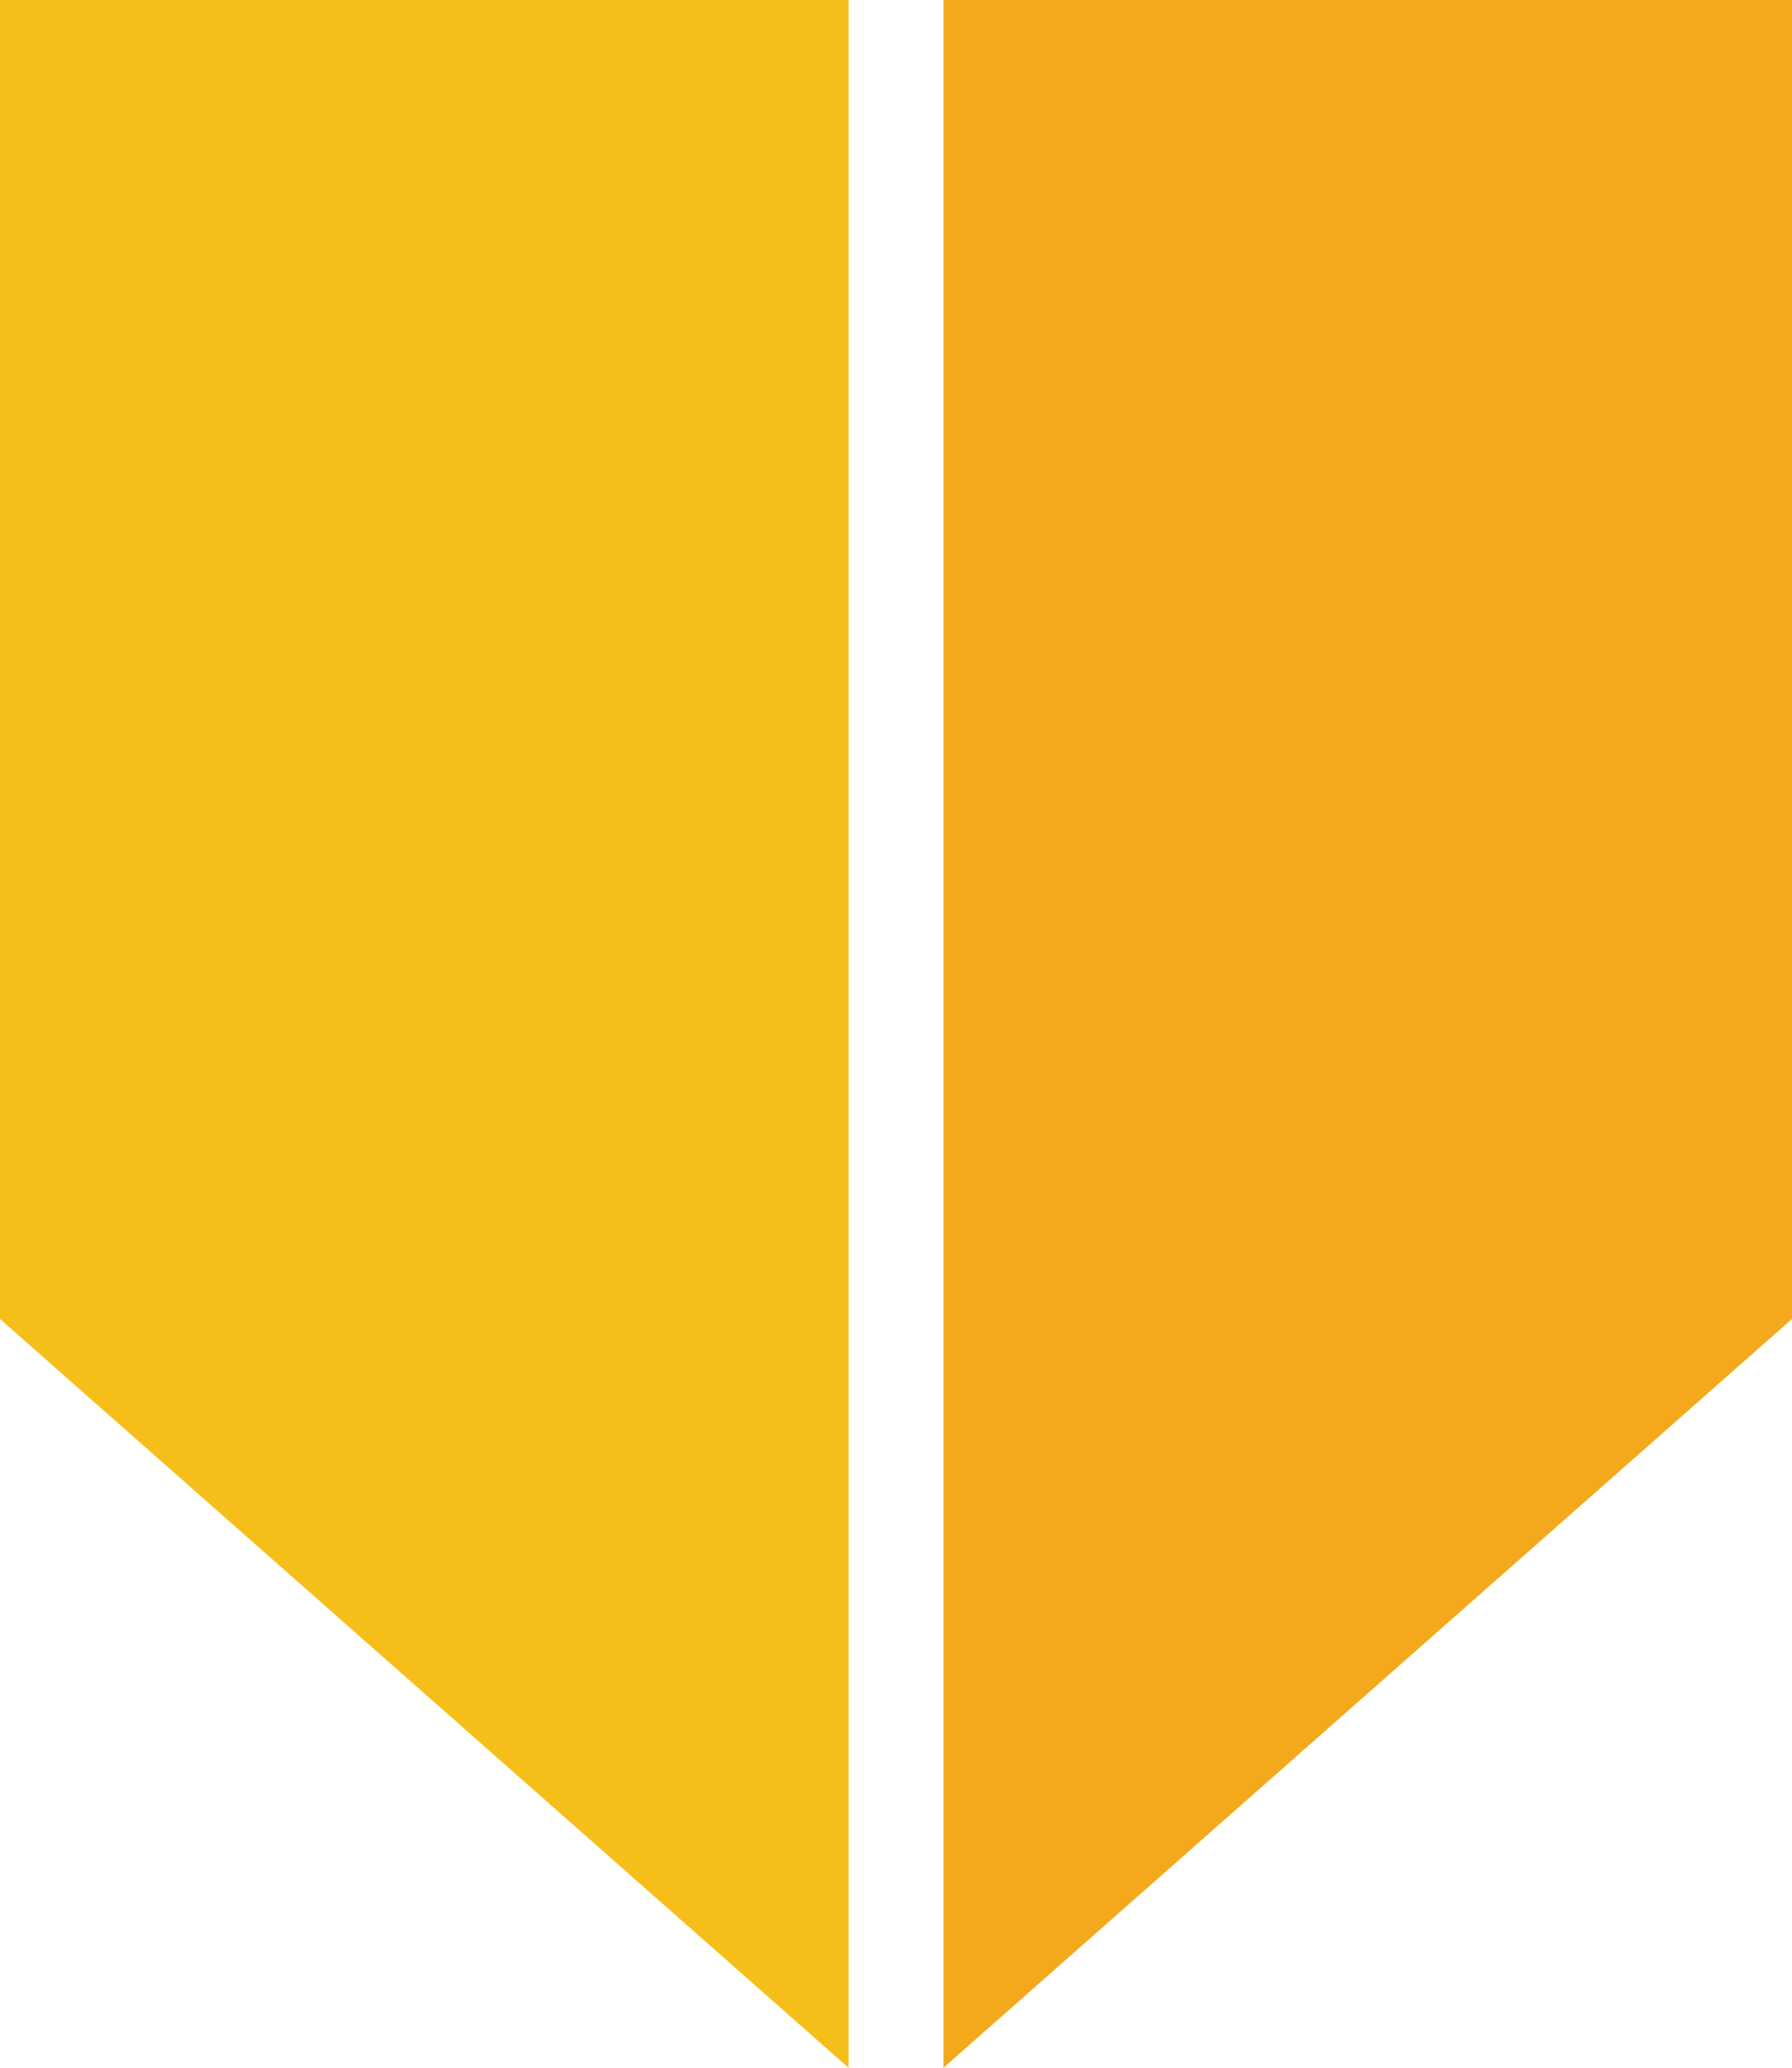 <svg viewBox="0 0 520 600" fill="none" xmlns="http://www.w3.org/2000/svg">
    <path d="M0 382.724V0H246.214V600L0 382.724Z" fill="#F6BE18"/>
    <path d="M520 382.724V0H273.786V600L520 382.724Z" fill="#F4A91D"/>
</svg>
